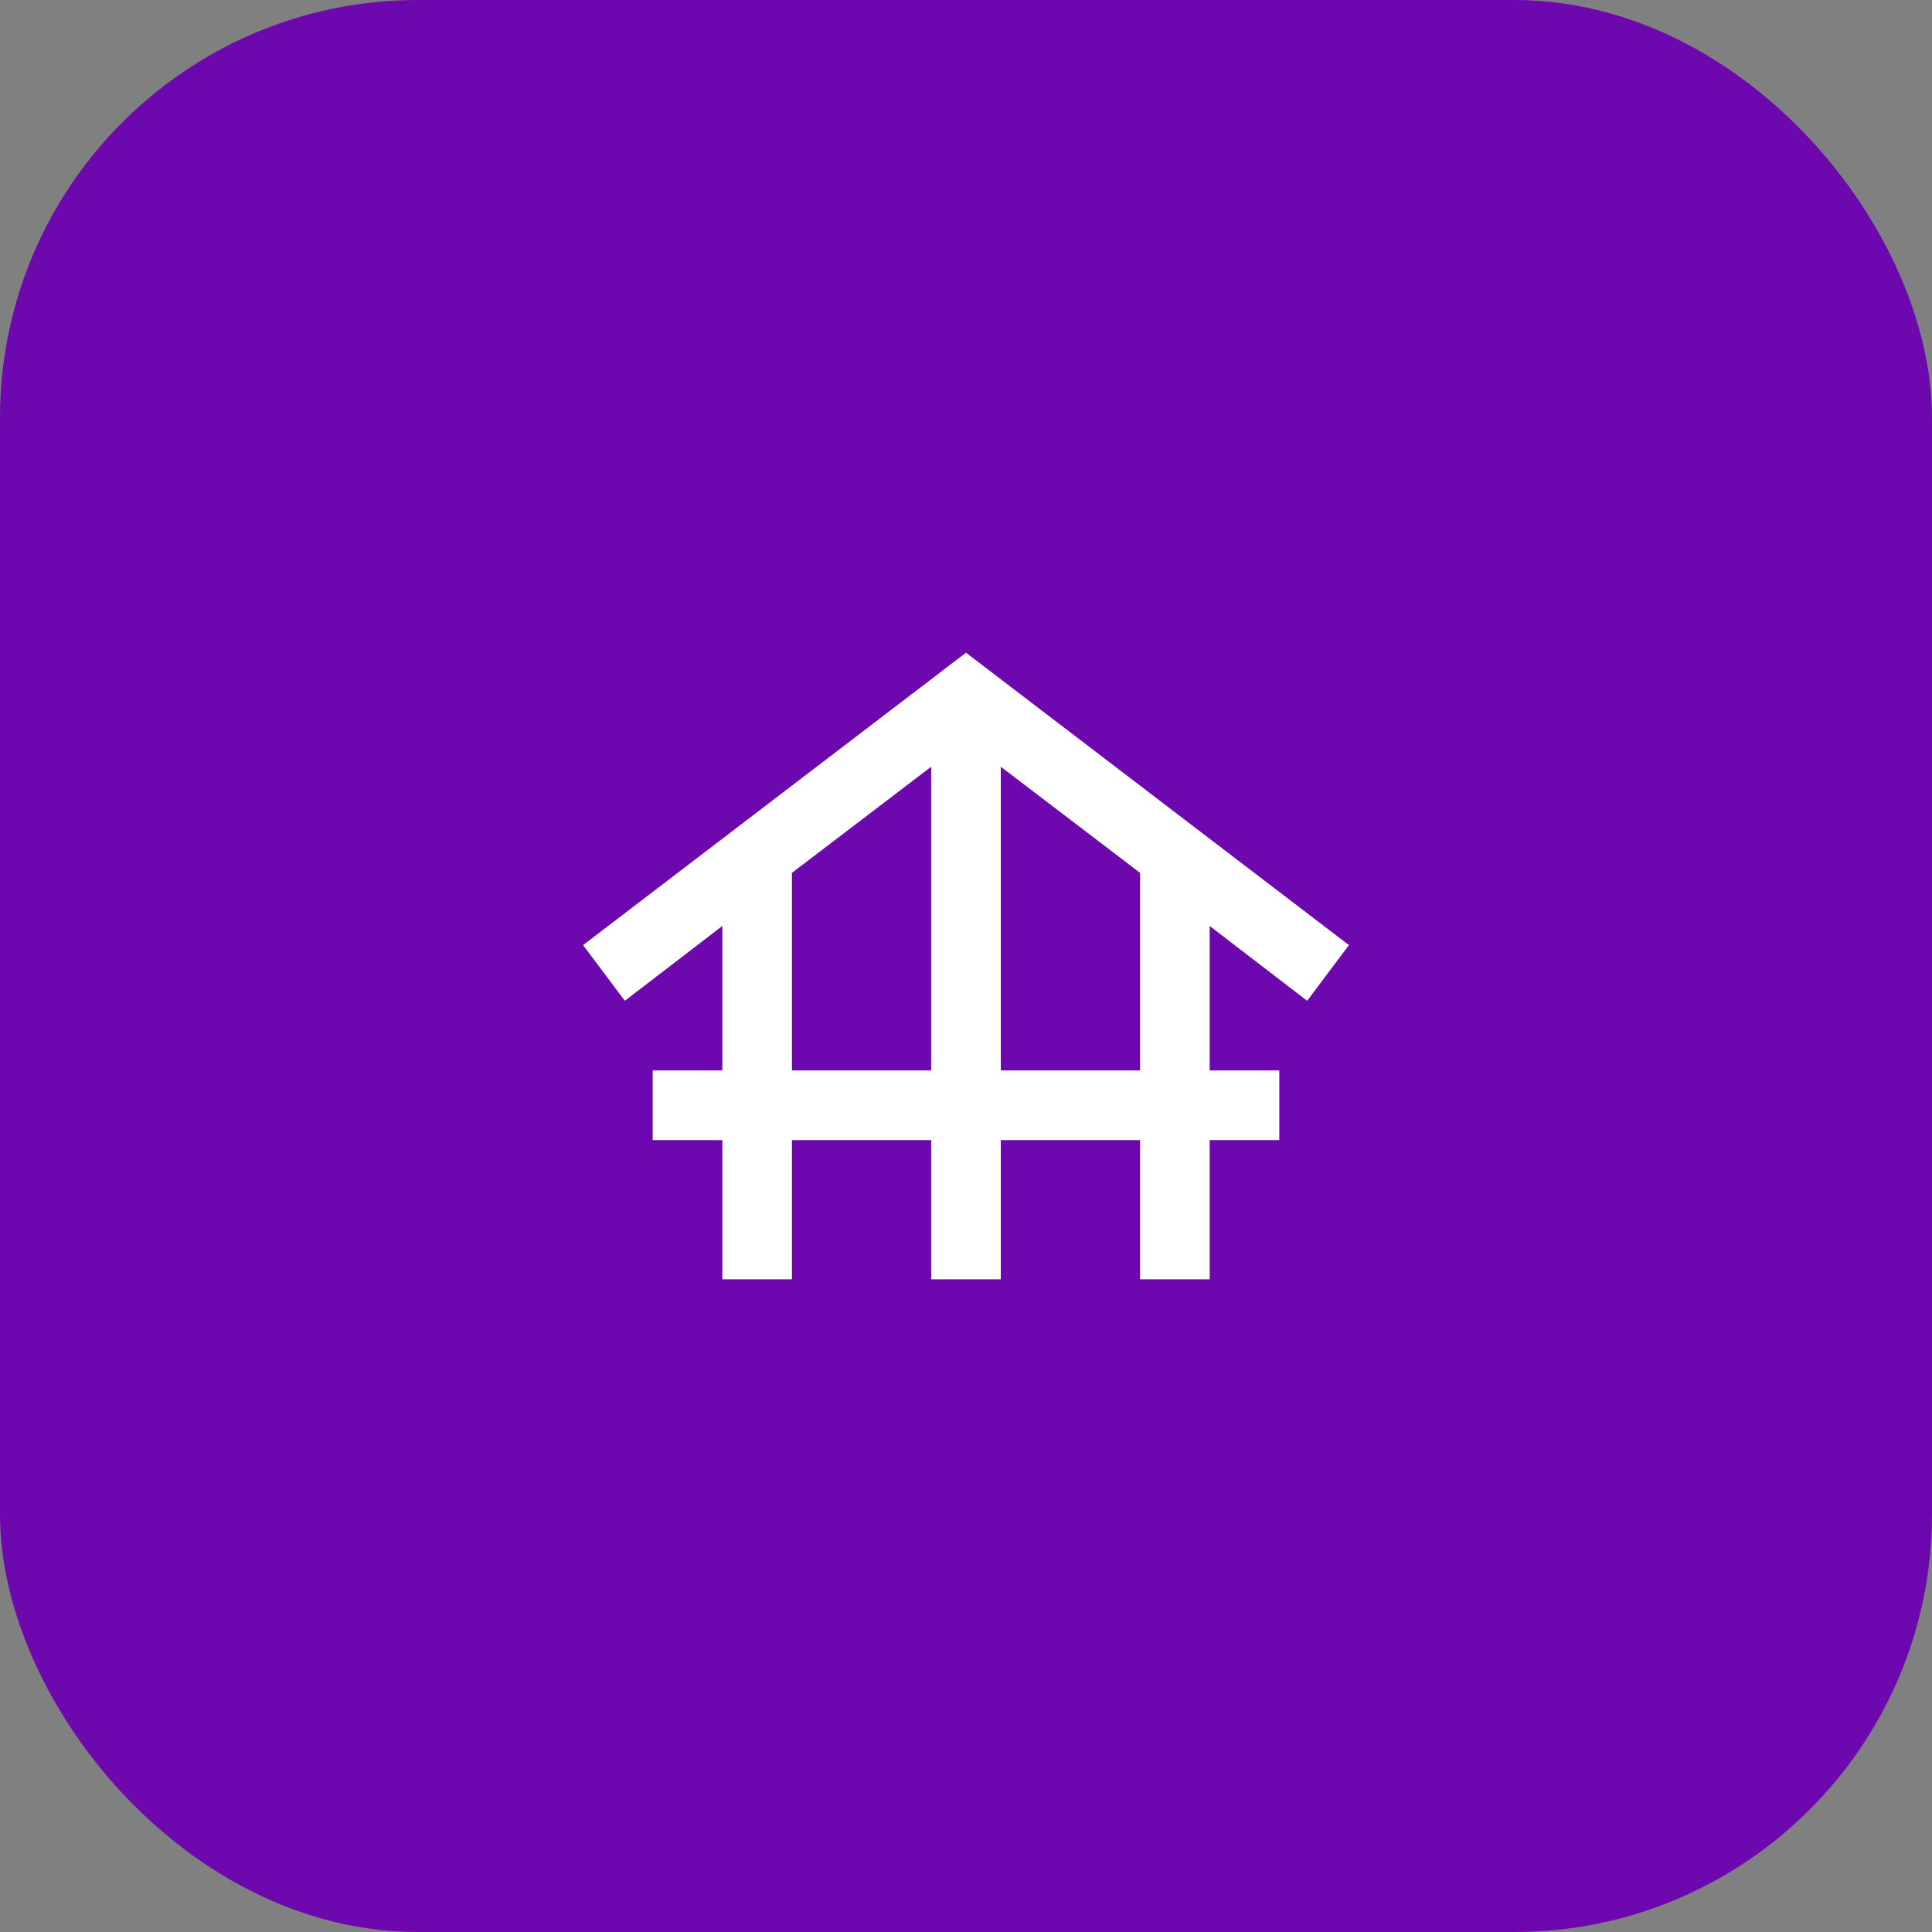 <svg width="74" height="74" viewBox="0 0 74 74" fill="none" xmlns="http://www.w3.org/2000/svg">
<rect x="0" y="0" width="74" height="74" fill="#808080" stroke="none"/>
<rect width="74" height="74" rx="16" fill="#6D08AF"/>
<mask id="mask0_988_10926" style="mask-type:alpha" maskUnits="userSpaceOnUse" x="21" y="21" width="32" height="32">
<rect x="21" y="21" width="32" height="32" fill="#D9D9D9"/>
</mask>
<g mask="url(#mask0_988_10926)">
<path d="M27.667 49V43.667H25V41H27.667V35.467L23.933 38.333L22.333 36.2L37 25L51.667 36.2L50.067 38.333L46.333 35.467V41H49V43.667H46.333V49H43.667V43.667H38.333V49H35.667V43.667H30.333V49H27.667ZM30.333 41H35.667V29.367L30.333 33.433V41ZM38.333 41H43.667V33.433L38.333 29.367V41Z" fill="white"/>
</g>
</svg>
